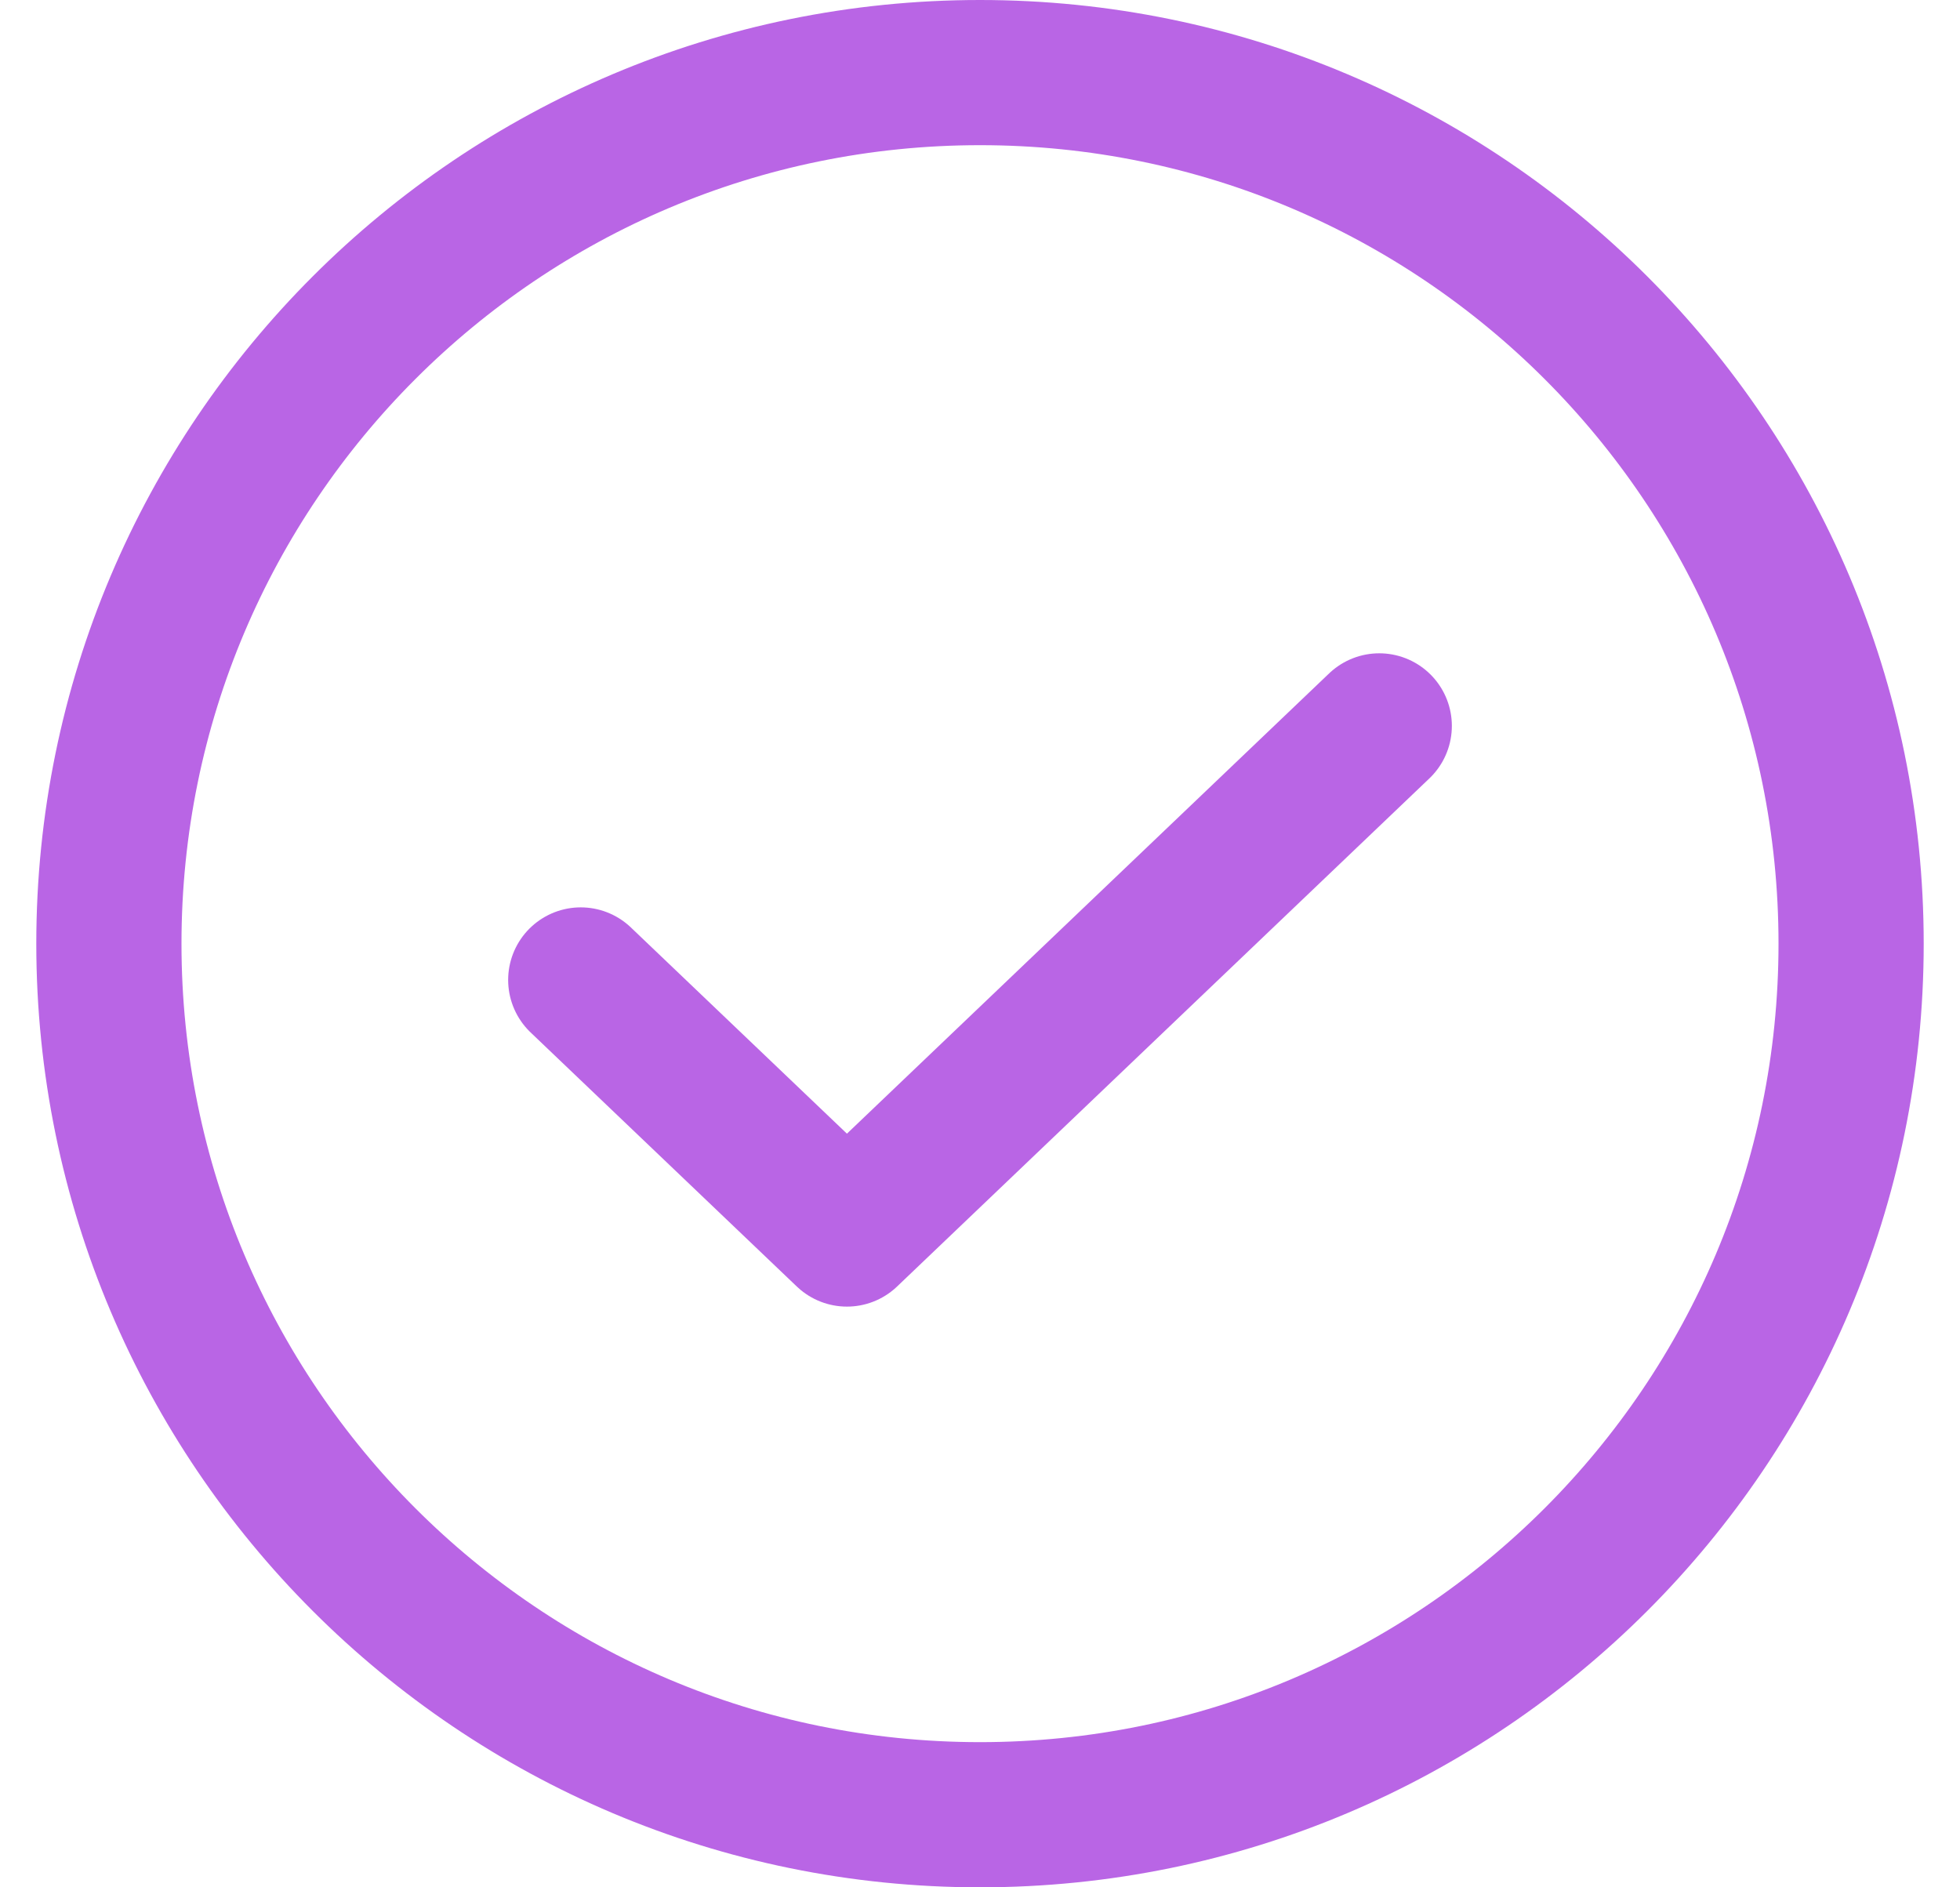 <svg width="27" height="26" viewBox="0 0 27 26" fill="none" xmlns="http://www.w3.org/2000/svg">
<path d="M19 10L11.667 17L8 13.5" stroke="#B965E5" stroke-width="2" stroke-linecap="round" stroke-linejoin="round"/>
<path d="M13.5 25C20.127 25 25.5 19.627 25.5 13C25.5 6.373 20.127 1 13.5 1C6.873 1 1.5 6.373 1.5 13C1.5 19.627 6.873 25 13.5 25Z" stroke="#B965E5" stroke-width="2" stroke-linecap="round" stroke-linejoin="round"/>
</svg>
